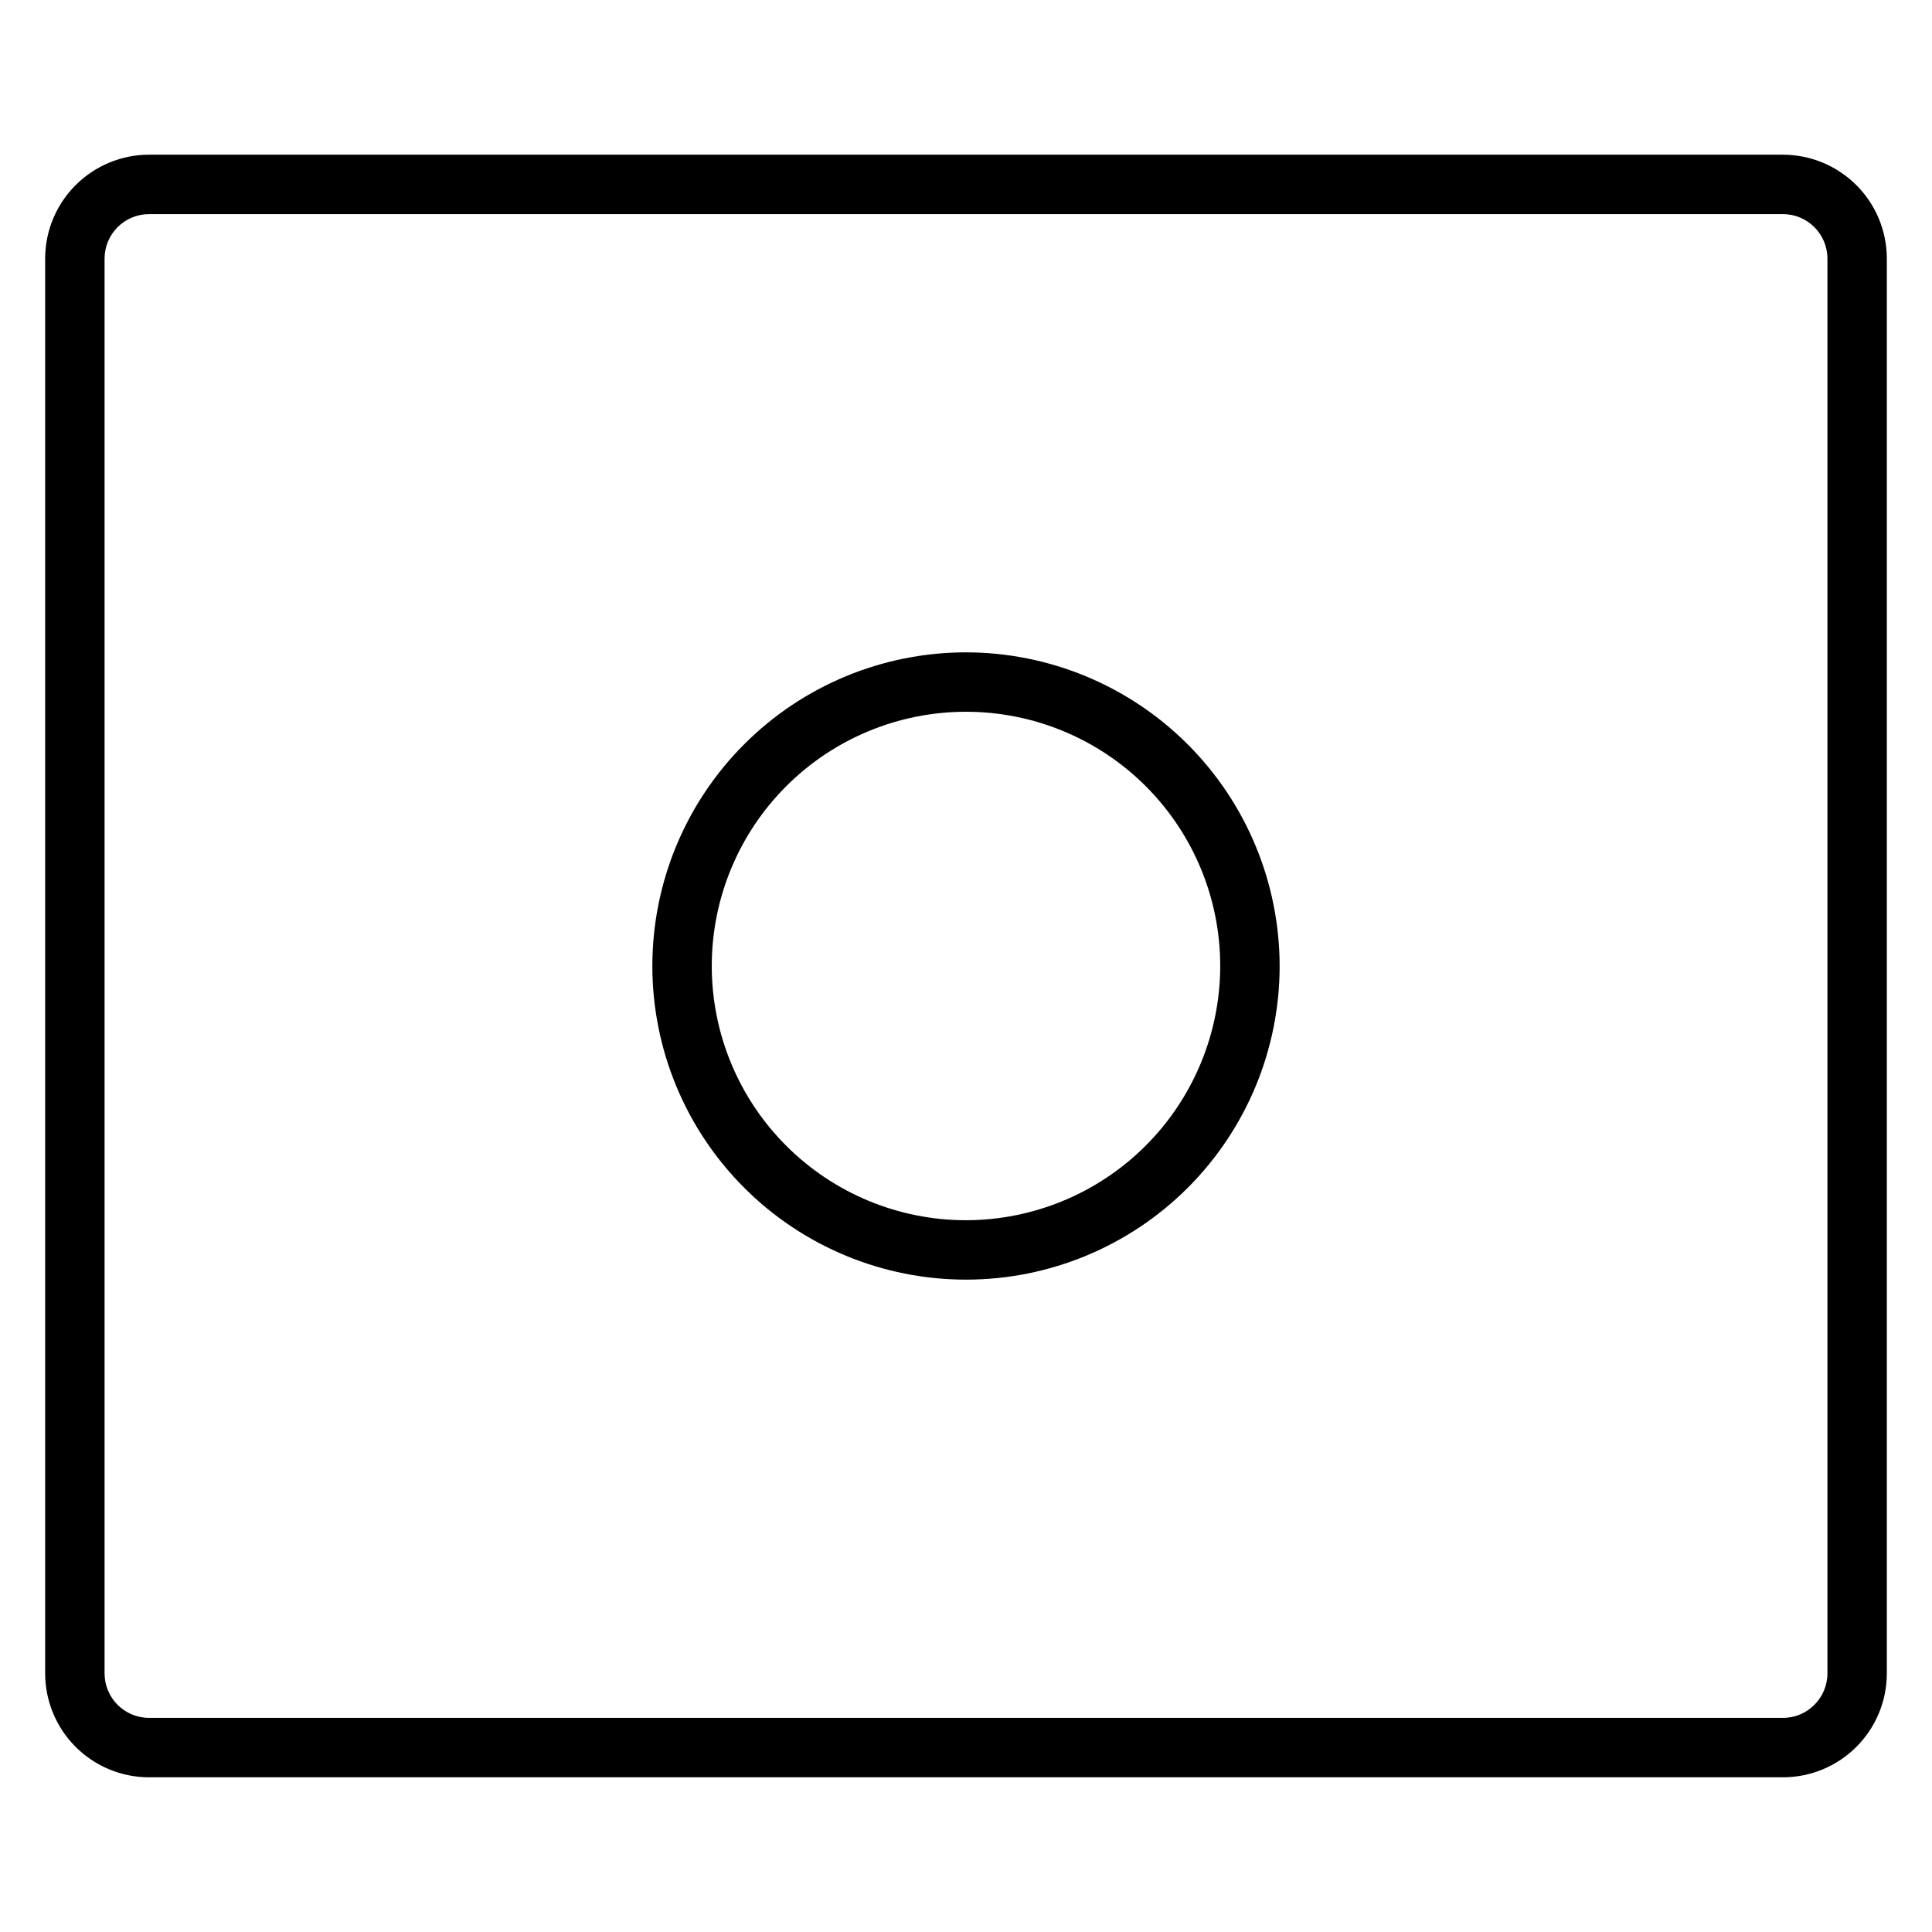 <?xml version="1.0" encoding="UTF-8"?>
<!-- Uploaded to: ICON Repo, www.svgrepo.com, Generator: ICON Repo Mixer Tools -->
<svg fill="#000000" width="800px" height="800px" version="1.1" viewBox="144 144 512 512" xmlns="http://www.w3.org/2000/svg">
 <g>
  <path d="m616.48 184.99h-432.96c-7.309 0-14.316 2.906-19.484 8.07-5.168 5.168-8.07 12.176-8.07 19.484v374.91-0.004c0 7.309 2.902 14.316 8.07 19.484 5.168 5.168 12.176 8.07 19.484 8.07h432.96c7.305 0 14.312-2.902 19.48-8.07 5.168-5.168 8.07-12.176 8.07-19.484v-374.9c0-7.309-2.902-14.316-8.07-19.484-5.168-5.164-12.176-8.07-19.48-8.07zm11.809 402.46c0 6.523-5.289 11.809-11.809 11.809h-432.96c-6.523 0-11.809-5.285-11.809-11.809v-374.9c0-6.523 5.285-11.809 11.809-11.809h432.96c6.519 0 11.809 5.285 11.809 11.809z"/>
  <path d="m400 316.88c-22.047 0-43.188 8.758-58.773 24.348-15.59 15.586-24.348 36.727-24.348 58.773 0 22.043 8.758 43.184 24.348 58.773 15.586 15.586 36.727 24.344 58.773 24.344 22.043 0 43.184-8.758 58.773-24.344 15.586-15.59 24.344-36.73 24.344-58.773-0.023-22.039-8.789-43.168-24.371-58.75-15.582-15.582-36.711-24.348-58.746-24.371zm0 150.49v0.004c-17.871 0-35.008-7.102-47.645-19.734-12.633-12.637-19.73-29.773-19.73-47.641 0-17.871 7.098-35.008 19.73-47.645 12.637-12.633 29.773-19.73 47.645-19.73 17.867 0 35.004 7.098 47.641 19.73 12.633 12.637 19.734 29.773 19.734 47.645-0.023 17.859-7.129 34.984-19.758 47.617-12.633 12.629-29.758 19.734-47.617 19.758z"/>
 </g>
</svg>